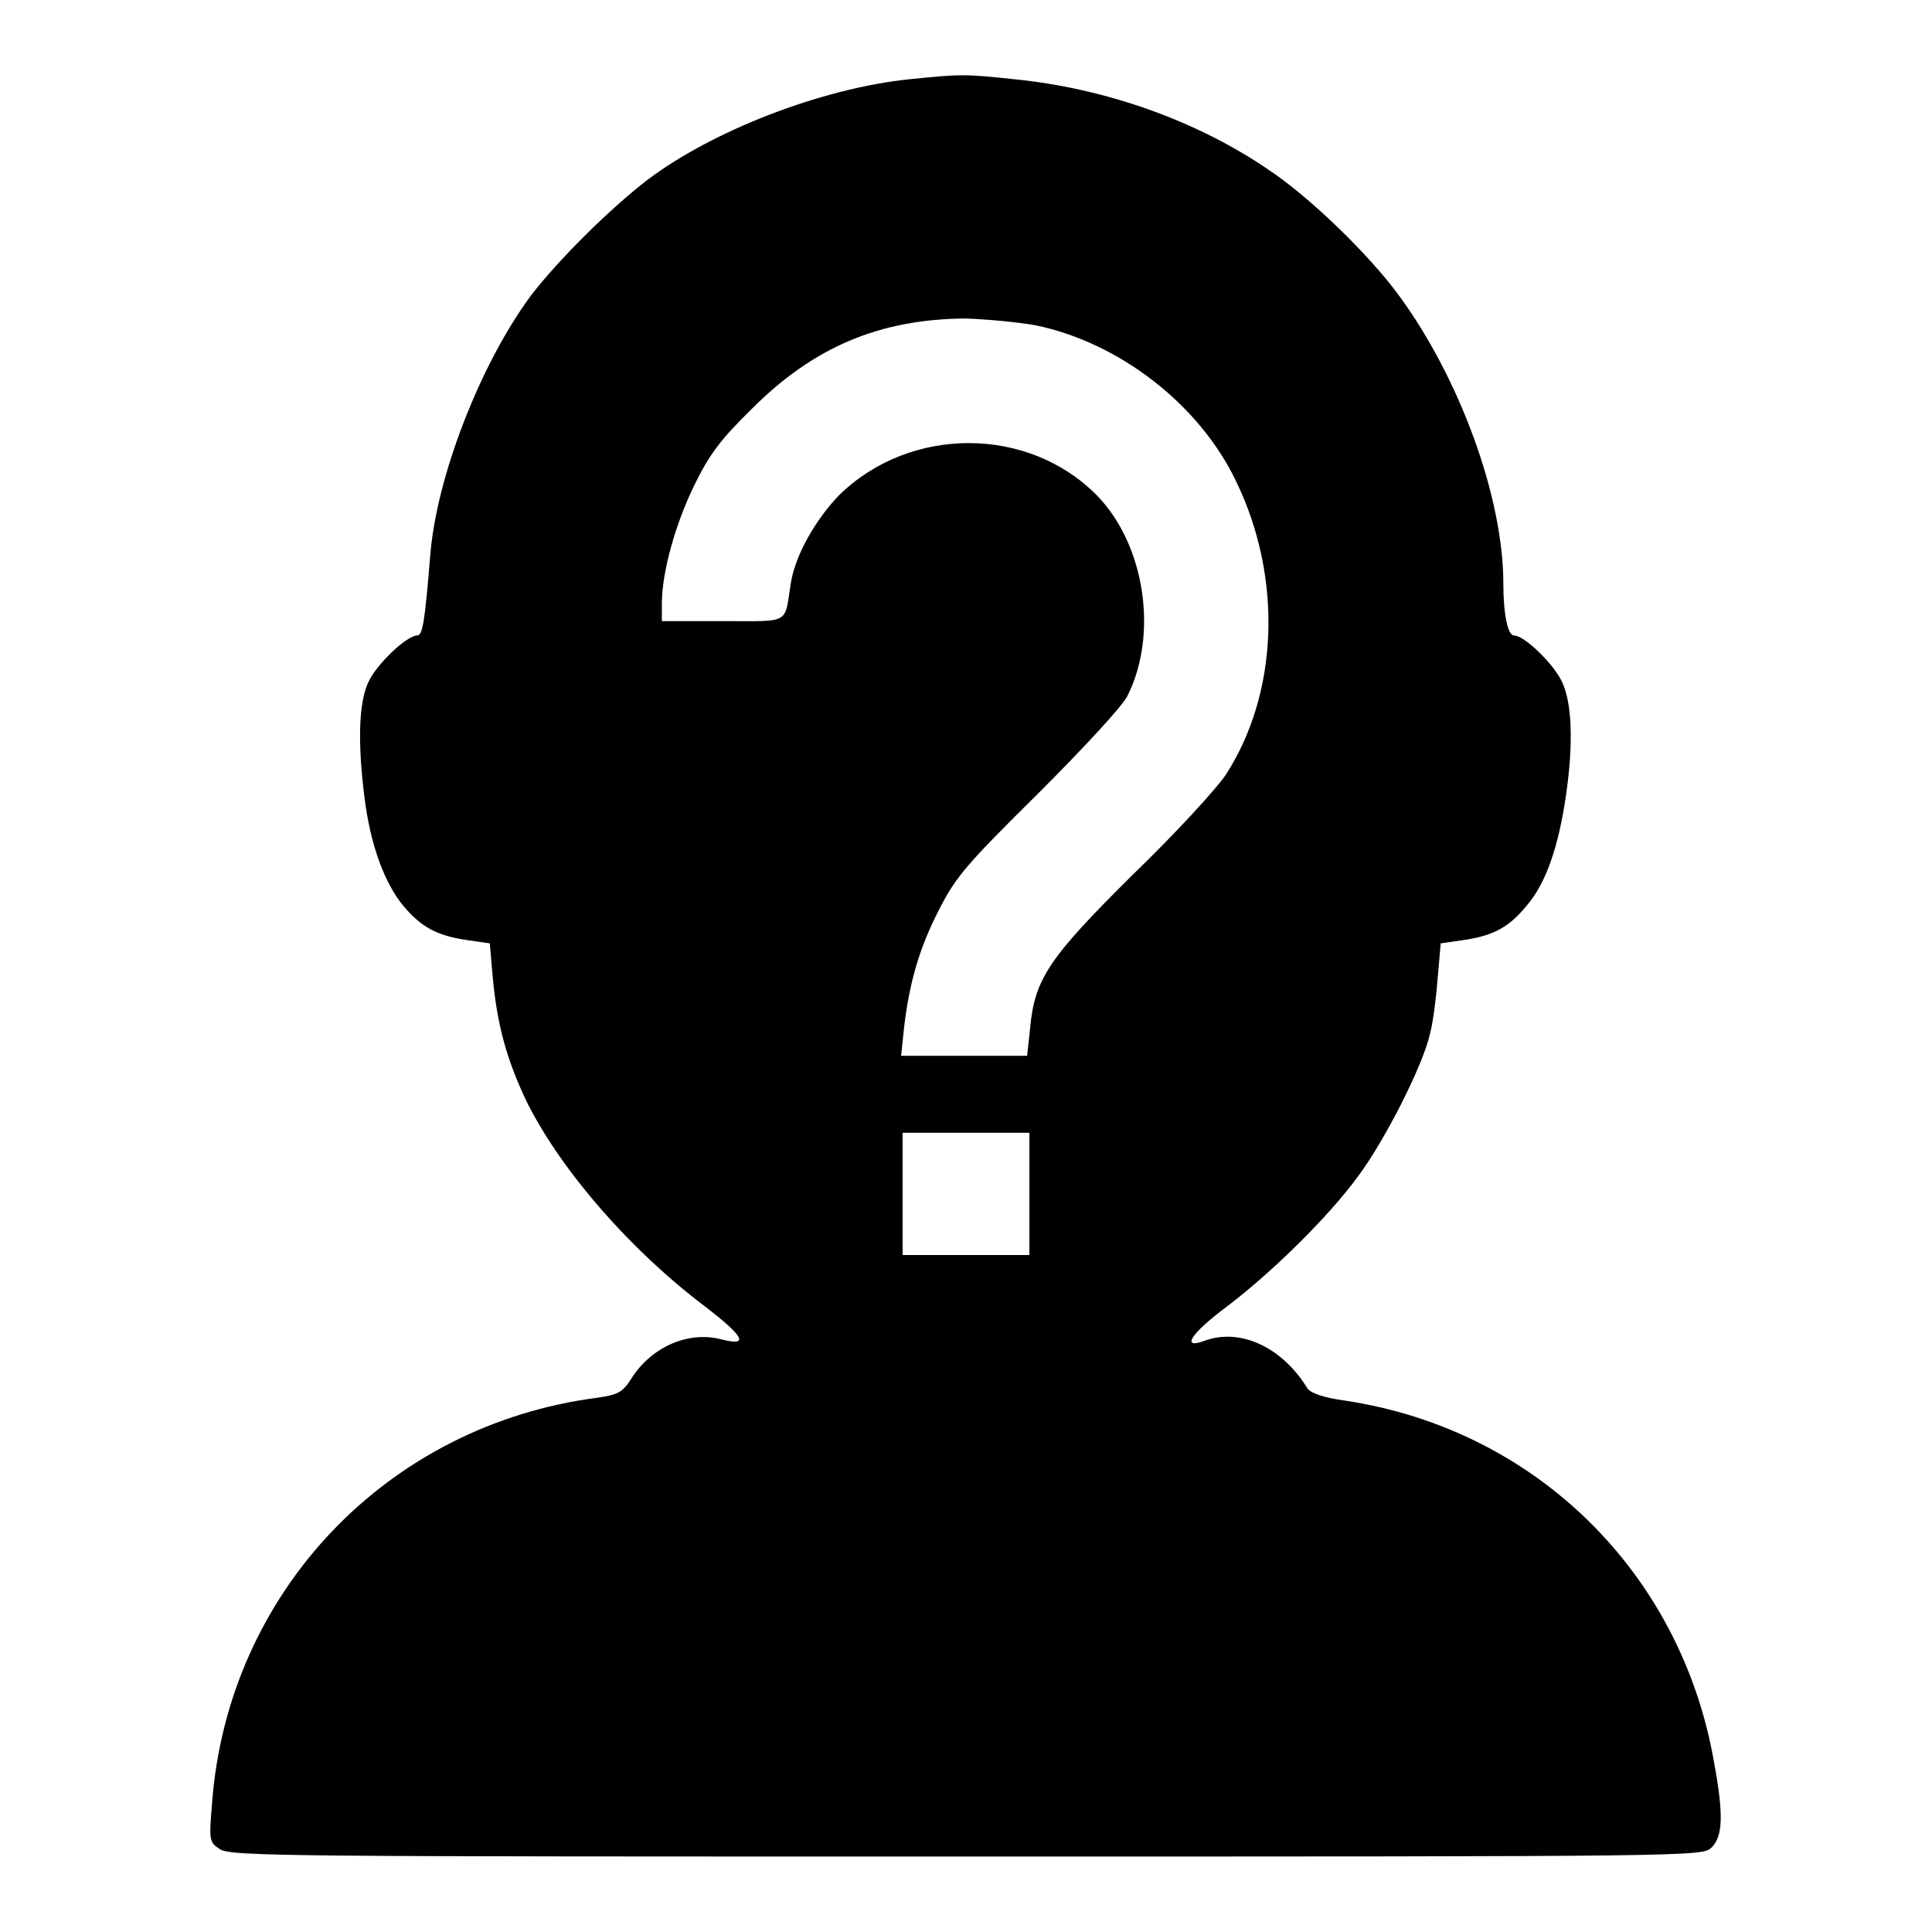 <?xml version="1.0" encoding="utf-8"?>
<!-- Svg Vector Icons : http://www.onlinewebfonts.com/icon -->
<!DOCTYPE svg PUBLIC "-//W3C//DTD SVG 1.1//EN" "http://www.w3.org/Graphics/SVG/1.1/DTD/svg11.dtd">
<svg version="1.1" xmlns="http://www.w3.org/2000/svg" xmlns:xlink="http://www.w3.org/1999/xlink" x="0px" y="0px" viewBox="0 0 256 256" enable-background="new 0 0 256 256" xml:space="preserve">
<g><g><g><path fill="#000000" d="M120.5,10.5c-11.6,1.2-26.1,6.8-34.8,13.4c-4.9,3.8-11.6,10.4-15.3,15.2C63.7,48.1,57.8,63.2,57,73.7c-0.7,8.6-1,10.5-1.7,10.5c-1.4,0-5.4,3.8-6.5,6.2c-1.3,2.8-1.4,8.2-0.5,15.3c0.8,6.4,2.7,11.4,5.2,14.4c2.4,2.8,4.4,3.9,8.6,4.5l2.8,0.4l0.4,4.6c0.6,6.4,1.9,11,4.6,16.6c4.6,9.1,13.7,19.5,23.5,26.9c5.2,4,5.9,5.3,2.3,4.4c-4.4-1.2-9.3,0.9-12,5.1c-1.2,1.9-1.8,2.2-4.5,2.6c-27.9,3.6-49,25.8-51.1,53.7c-0.4,4.9-0.4,5.2,1,6.1c1.3,1,9.2,1,98.9,1c96.8,0,97.6,0,98.8-1.2c1.5-1.5,1.6-4.4,0.3-11.4c-4.4-25.1-23.7-44-48.8-47.8c-2.9-0.4-4.7-1-5.1-1.7c-3.4-5.5-9-8-13.7-6.2c-3.1,1.1-1.6-1.1,3.1-4.6c5.8-4.4,13.4-11.8,17.4-17.3c3.5-4.7,8.6-14.7,9.5-18.9c0.4-1.5,0.8-4.7,1-7.3l0.4-4.6l2.8-0.4c4.2-0.6,6.2-1.7,8.6-4.6c2.5-2.9,4.2-7.7,5.2-14.6c1-6.9,0.8-12.2-0.5-15c-1.1-2.4-5-6.2-6.4-6.2c-0.8,0-1.4-2.8-1.4-6.9c0-11.4-5.8-27.2-13.8-38.1c-4-5.5-12-13.2-17.3-16.7c-9.5-6.5-21.6-10.8-33.7-12C127.8,9.8,127.4,9.8,120.5,10.5z M137.2,43.1c11.2,2.3,21.8,10.6,26.6,20.7c6.2,12.8,5.6,28.1-1.4,38.9c-1.3,1.9-6.7,7.8-12.3,13.2c-11.1,11-13,13.8-13.6,20.3l-0.4,3.7h-8.3h-8.4l0.4-3.8c0.7-5.9,2-10.5,4.7-15.7c2.2-4.3,3.7-6,13.1-15.3c6.1-6.1,11.1-11.5,11.8-12.9c4.1-8.2,2.3-20-4-26.5c-9.1-9.3-24.8-9.3-34.2-0.1c-3.1,3.2-5.8,7.9-6.4,11.6c-0.9,5.6,0.1,5.1-9,5.1h-8.1v-2.3c0-4.2,1.8-10.6,4.3-15.7c2-4.1,3.5-6.1,7.7-10.2c8.1-8.1,16.8-11.8,28.2-11.9C130.8,42.3,135,42.7,137.2,43.1z M136.4,158.2v8.1H128h-8.4v-8.1v-8.1h8.4h8.4V158.2z"/></g></g></g>
</svg>